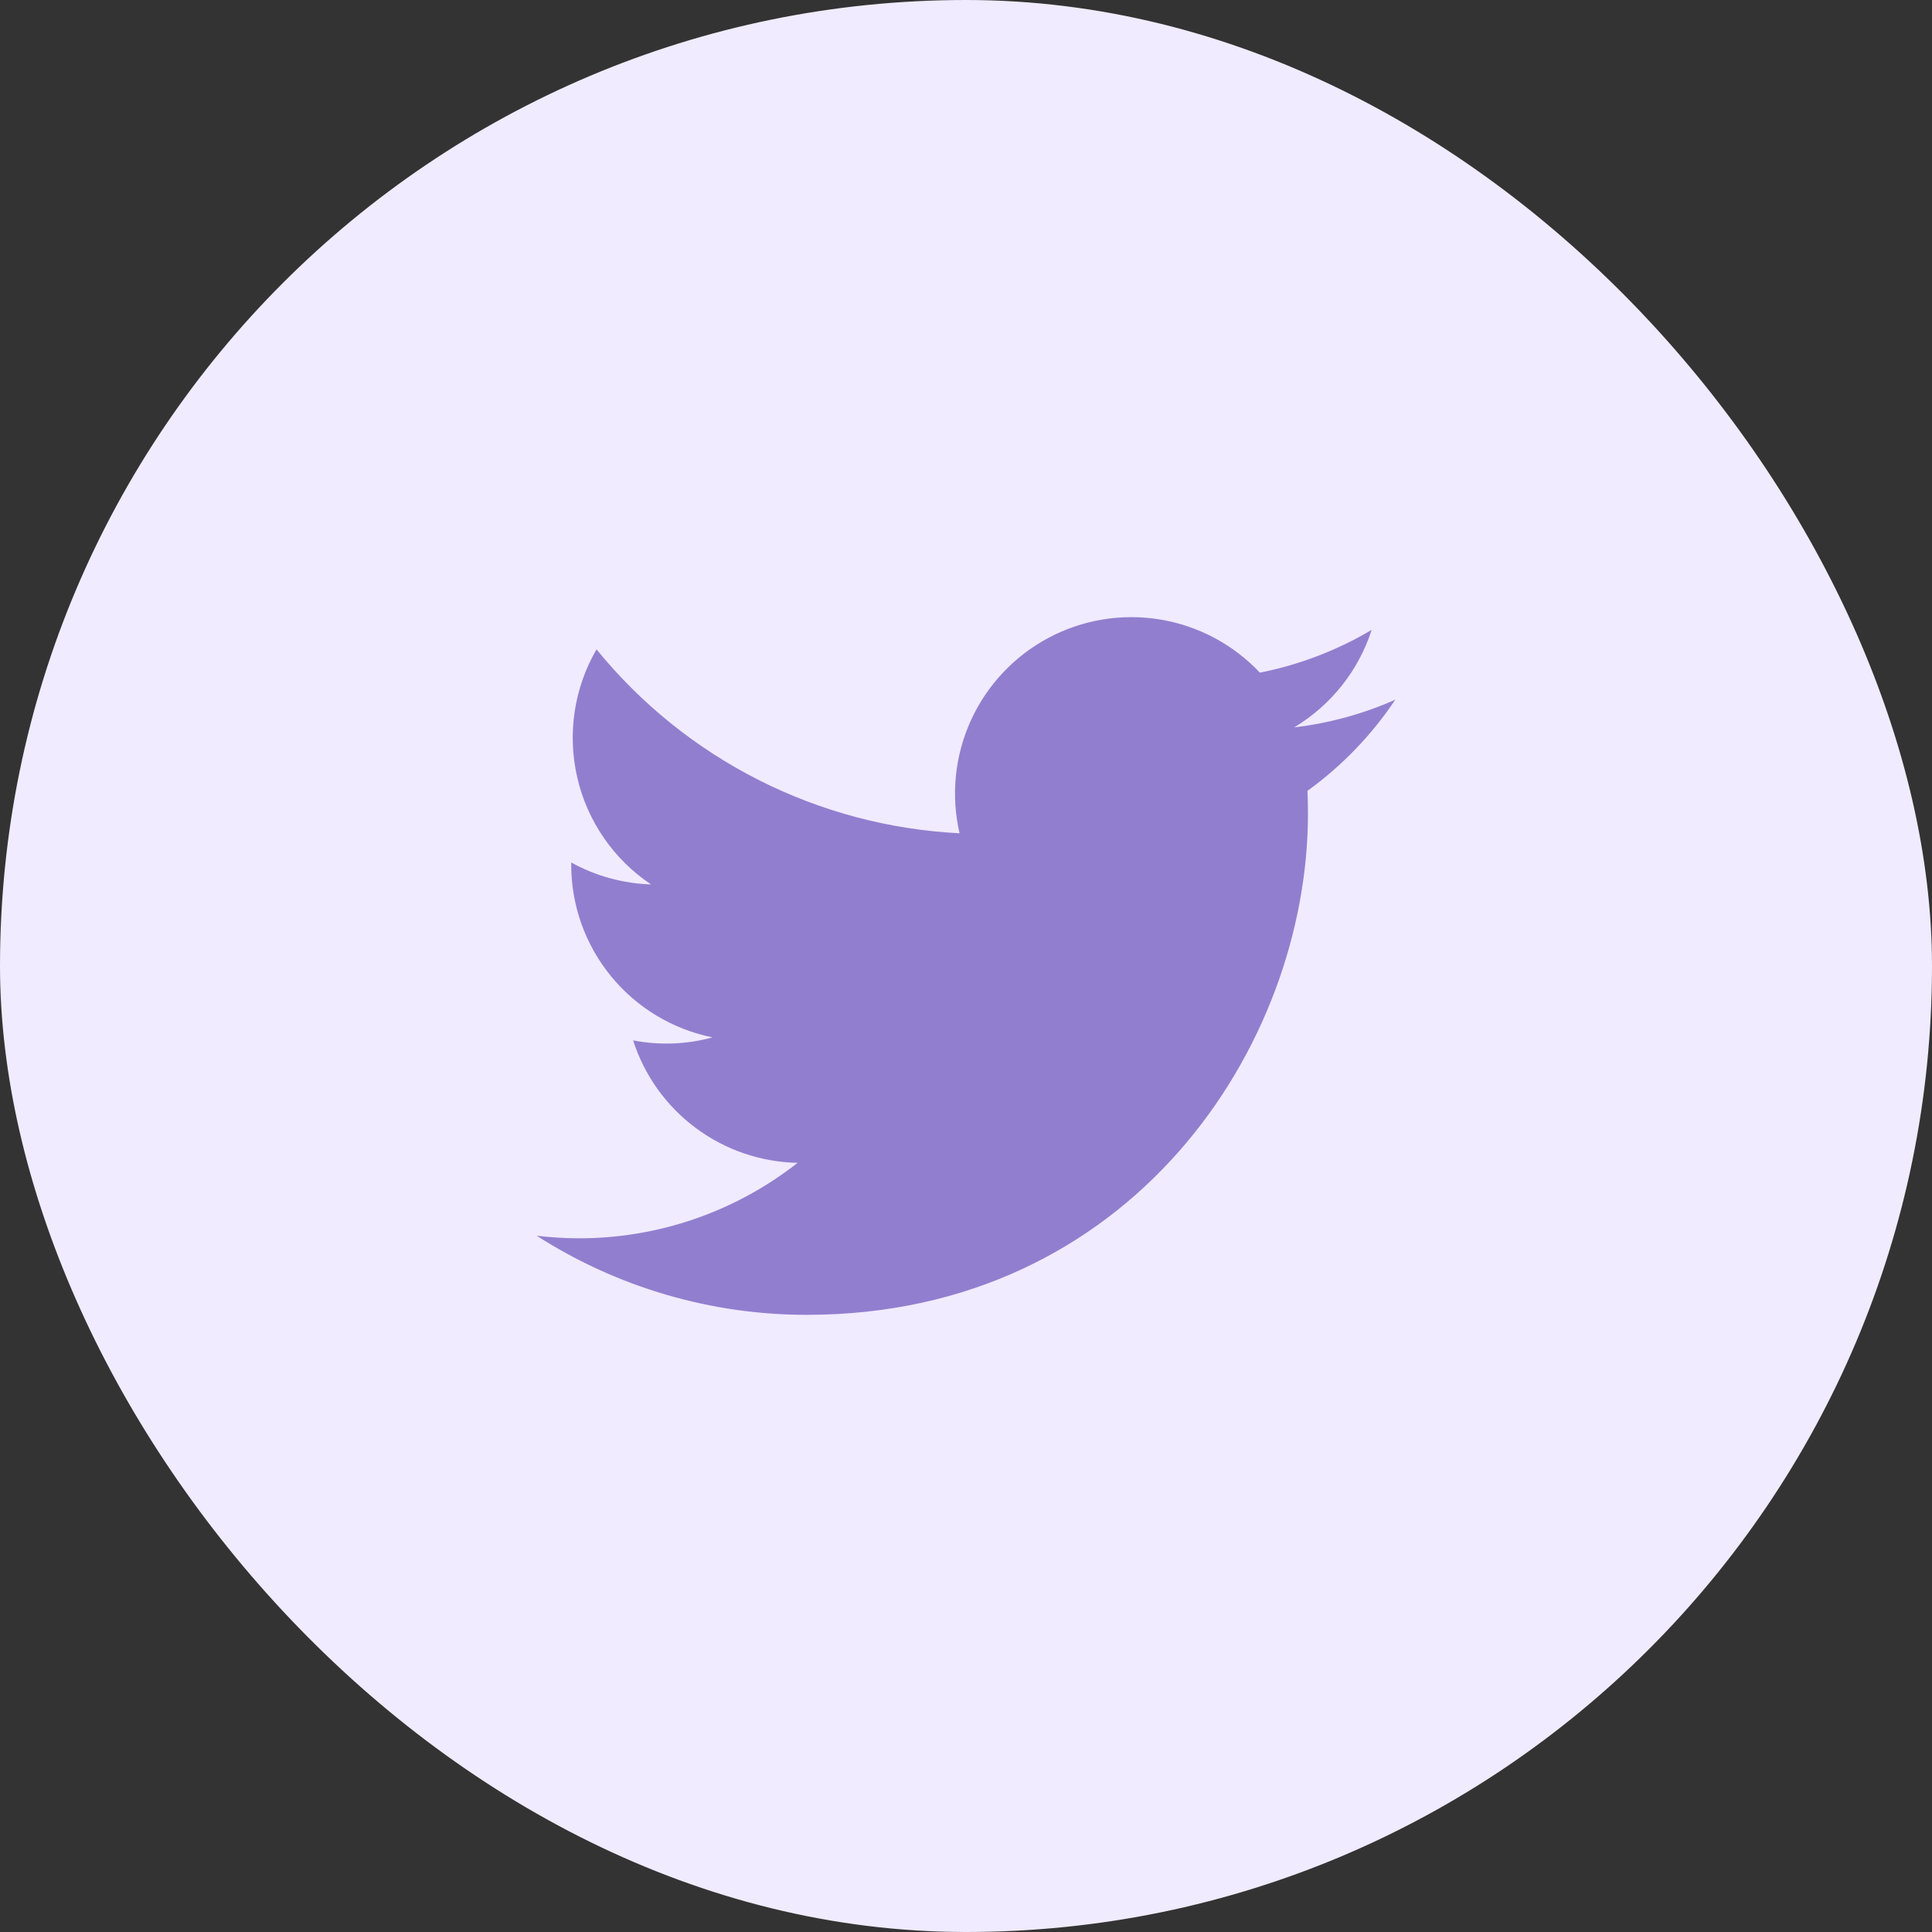 <svg width="36" height="36" viewBox="0 0 36 36" fill="none" xmlns="http://www.w3.org/2000/svg">
<rect x="0" y="0" width="36" height="36" fill="#333333" stroke="none"/>
<rect width="36" height="36" rx="18" fill="#F0EBFE"/>
<g clip-path="url(#clip0_181_2210)">
<path d="M15.033 24.5C21.07 24.5 24.372 19.498 24.372 15.161C24.372 15.021 24.369 14.877 24.363 14.736C25.005 14.272 25.56 13.696 26 13.037C25.402 13.303 24.766 13.477 24.116 13.553C24.801 13.142 25.314 12.497 25.559 11.737C24.915 12.119 24.21 12.388 23.476 12.534C22.981 12.008 22.326 11.659 21.613 11.543C20.9 11.426 20.169 11.547 19.532 11.888C18.895 12.229 18.388 12.77 18.089 13.428C17.791 14.085 17.717 14.823 17.88 15.527C16.575 15.461 15.299 15.123 14.133 14.532C12.968 13.942 11.94 13.113 11.115 12.1C10.696 12.822 10.568 13.677 10.757 14.491C10.945 15.304 11.437 16.016 12.131 16.48C11.61 16.463 11.1 16.323 10.644 16.071V16.111C10.643 16.869 10.905 17.604 11.386 18.191C11.866 18.778 12.534 19.18 13.277 19.33C12.795 19.462 12.288 19.481 11.797 19.386C12.006 20.038 12.414 20.609 12.964 21.018C13.513 21.427 14.177 21.654 14.862 21.668C13.699 22.581 12.263 23.076 10.784 23.074C10.522 23.073 10.26 23.057 10 23.026C11.502 23.989 13.249 24.501 15.033 24.5Z" fill="#927ECF"/>
</g>
<defs>
<clipPath id="clip0_181_2210">
<rect width="16" height="16" fill="white" transform="translate(10 10)"/>
</clipPath>
</defs>
</svg>
